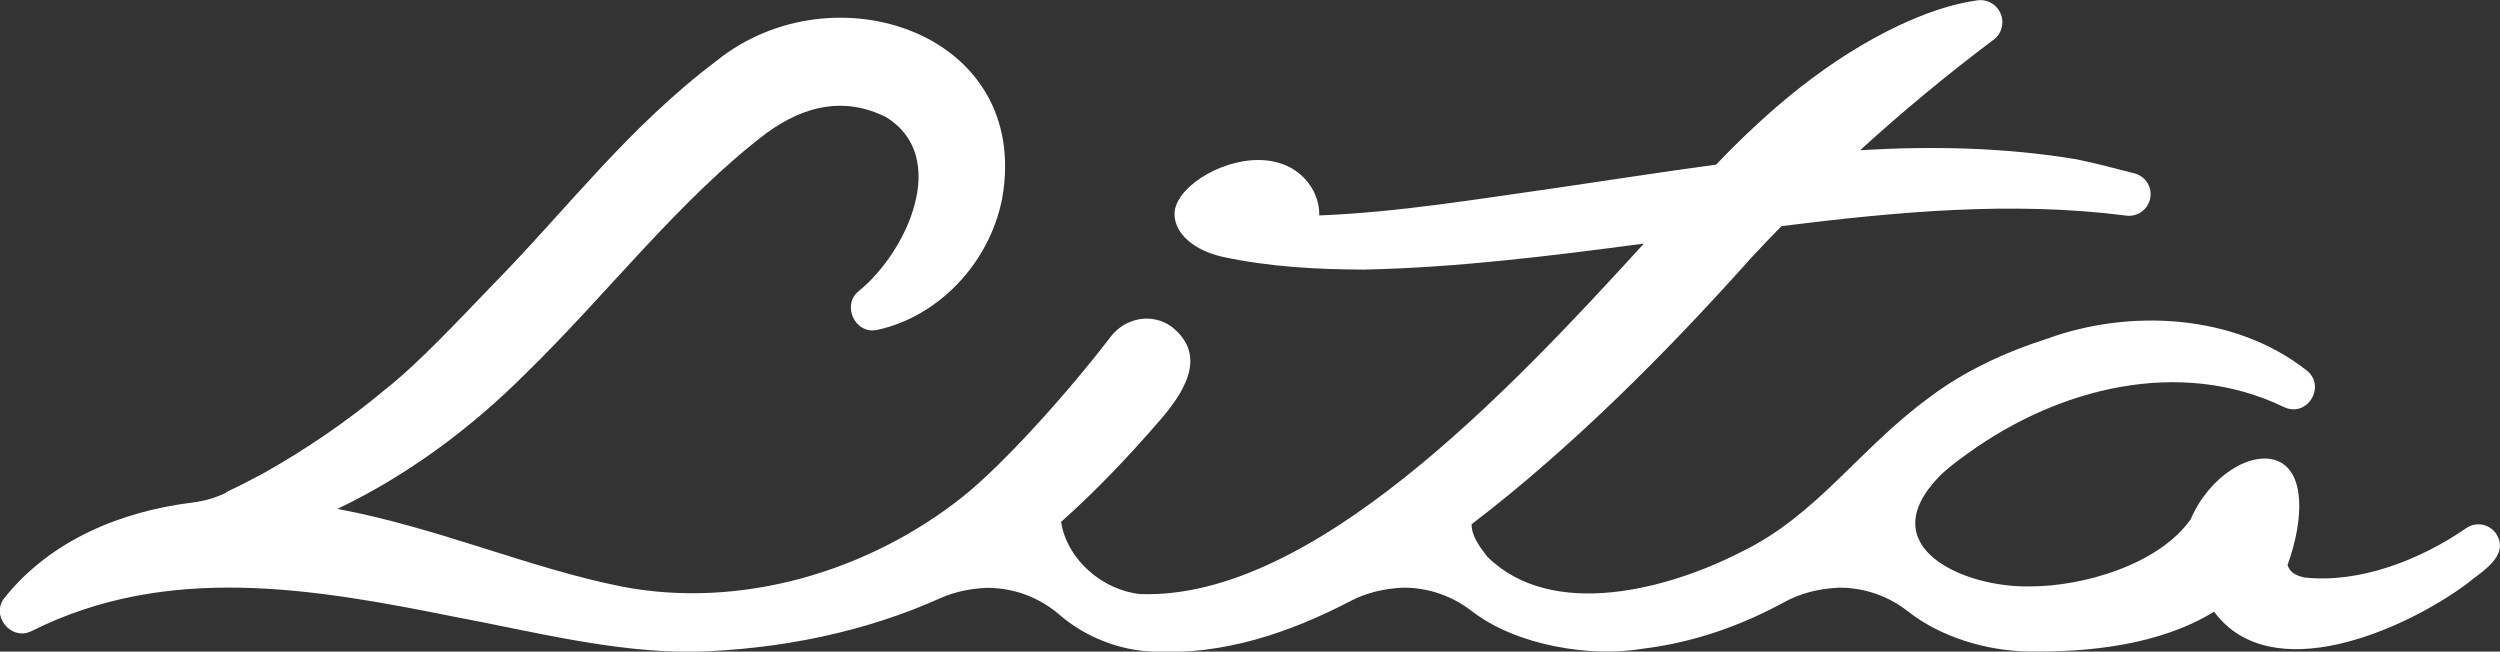<svg xmlns="http://www.w3.org/2000/svg" fill="none" viewBox="0 0 1362 355" height="355" width="1362">
<rect x="0" y="0" width="1362" height="355" fill="#333333" stroke="none"/>
<g clip-path="url(#clip0_34_34)">
<path fill="white" d="M123.211 268.119C130.088 264.916 136.868 261.421 143.358 257.926C166.702 244.821 189.175 229.484 209.613 212.398C228.017 198.031 251.361 172.792 267.731 155.901C308.898 114.062 341.832 69.7 390.554 33.005C454 -17.958 562.294 17.765 545.924 108.432C538.659 144.738 509.987 172.889 478.022 179.684C465.721 182.5 458.262 165.9 468.045 158.425C494.295 136.972 517.833 85.329 482.672 63.778C460.006 52.517 438.502 57.468 417.967 72.224C370.6 107.947 330.015 161.143 286.426 203.468C256.689 233.269 222.012 258.994 183.847 277.244C238.769 287.534 288.266 309.473 338.345 319.471C403.631 332.285 473.76 311.123 524.711 270.449C546.602 252.975 581.279 214.534 605.011 183.567C613.05 173.083 627.483 170.268 638.235 177.937C658.673 193.954 644.337 214.631 631.745 229.192C614.116 249.481 597.261 267.245 578.082 284.33C581.376 305.201 600.942 321.51 621.09 323.645C714.66 327.043 822.082 213.272 895.602 132.701C845.039 139.399 793.895 145.806 742.944 146.873C717.372 146.776 691.413 145.417 665.938 139.884C650.73 136.487 639.881 127.362 639.881 116.586C639.881 102.899 663.71 87.173 685.504 87.173C707.299 87.173 718.728 102.899 718.728 116.586C718.728 116.878 718.728 117.072 718.728 117.363C761.833 115.713 806.099 108.238 848.332 102.316C877.004 98.142 905.966 93.58 934.928 89.697C963.89 59.41 996.243 32.035 1034.5 13.882C1047.87 7.669 1062.01 2.33 1077.22 0.194C1083.81 -0.776 1089.81 3.883 1090.78 10.387C1091.46 15.144 1089.23 19.706 1085.45 22.133C1060.66 40.771 1036.54 60.769 1013.39 81.834C1052.71 79.504 1092.14 80.281 1131.27 86.785C1141.93 88.92 1152.39 91.832 1162.85 94.453C1169.14 96.104 1172.92 102.414 1171.28 108.723C1169.73 114.839 1163.62 118.528 1157.62 117.363C1095.62 109.5 1032.95 115.421 970.574 123.187C964.859 129.012 959.144 134.933 953.623 140.952C908.291 191.722 855.984 244.239 801.741 285.592C801.644 291.611 805.615 297.338 810.362 303.357C845.62 338.109 908.969 321.024 948.489 300.736C989.365 281.127 1012.81 244.724 1050 217.349C1069.28 202.497 1092.43 191.819 1115 184.635C1160.23 168.036 1217.48 171.045 1256.42 201.623C1267.65 210.069 1257.19 227.736 1244.41 221.815C1187.55 194.343 1121.1 211.428 1071.89 247.151C1066.66 250.937 1061.24 254.82 1056.49 259.576C1019.1 298.212 1070.34 320.345 1106.09 319.471C1135.34 319.471 1176.12 307.434 1193.46 282.971C1203.72 259.091 1226.49 245.501 1240.63 251.034C1255.45 256.858 1255.64 281.806 1246.25 307.822C1247.51 311.608 1250.22 313.453 1255.45 314.617C1285.57 317.918 1318.61 305.007 1343.6 287.728C1348.92 284.039 1356.19 285.398 1359.87 290.737C1367.81 303.066 1351.15 311.899 1343.6 318.306C1309.89 343.157 1237.43 375.386 1206.24 333.256C1176.7 351.409 1137.95 355.486 1104.54 354.903C1082.55 354.515 1057.56 347.331 1039.44 333.062C1029.18 325.004 1016.2 320.151 1002.05 320.151C990.237 320.636 980.26 323.548 971.93 328.111C948.102 341.119 922.142 350.147 894.73 353.447C866.93 358.204 826.247 351.894 801.741 332.867C791.473 324.907 778.59 320.151 764.642 320.151C753.503 320.636 744.01 323.16 735.97 327.334C702.552 344.808 666.131 357.039 628.258 355C610.144 354.418 591.353 347.137 577.307 335.003C566.653 325.781 552.898 320.248 537.69 320.248C528.488 320.636 520.255 322.48 513.184 325.49C471.532 344.322 425.425 353.738 378.059 355.097C334.083 355.486 290.3 344.031 248.359 336.168C170.19 320.442 91.343 306.754 17.339 343.74C6.103 349.564 -5.618 335.197 2.712 325.393C27.606 294.426 65.674 278.603 105.097 273.749C111.296 272.973 117.205 271.225 123.114 268.507L123.211 268.119Z"></path>
</g>
<defs>
<clipPath id="clip0_34_34">
<rect fill="white" height="355" width="1362"></rect>
</clipPath>
</defs>
</svg>

